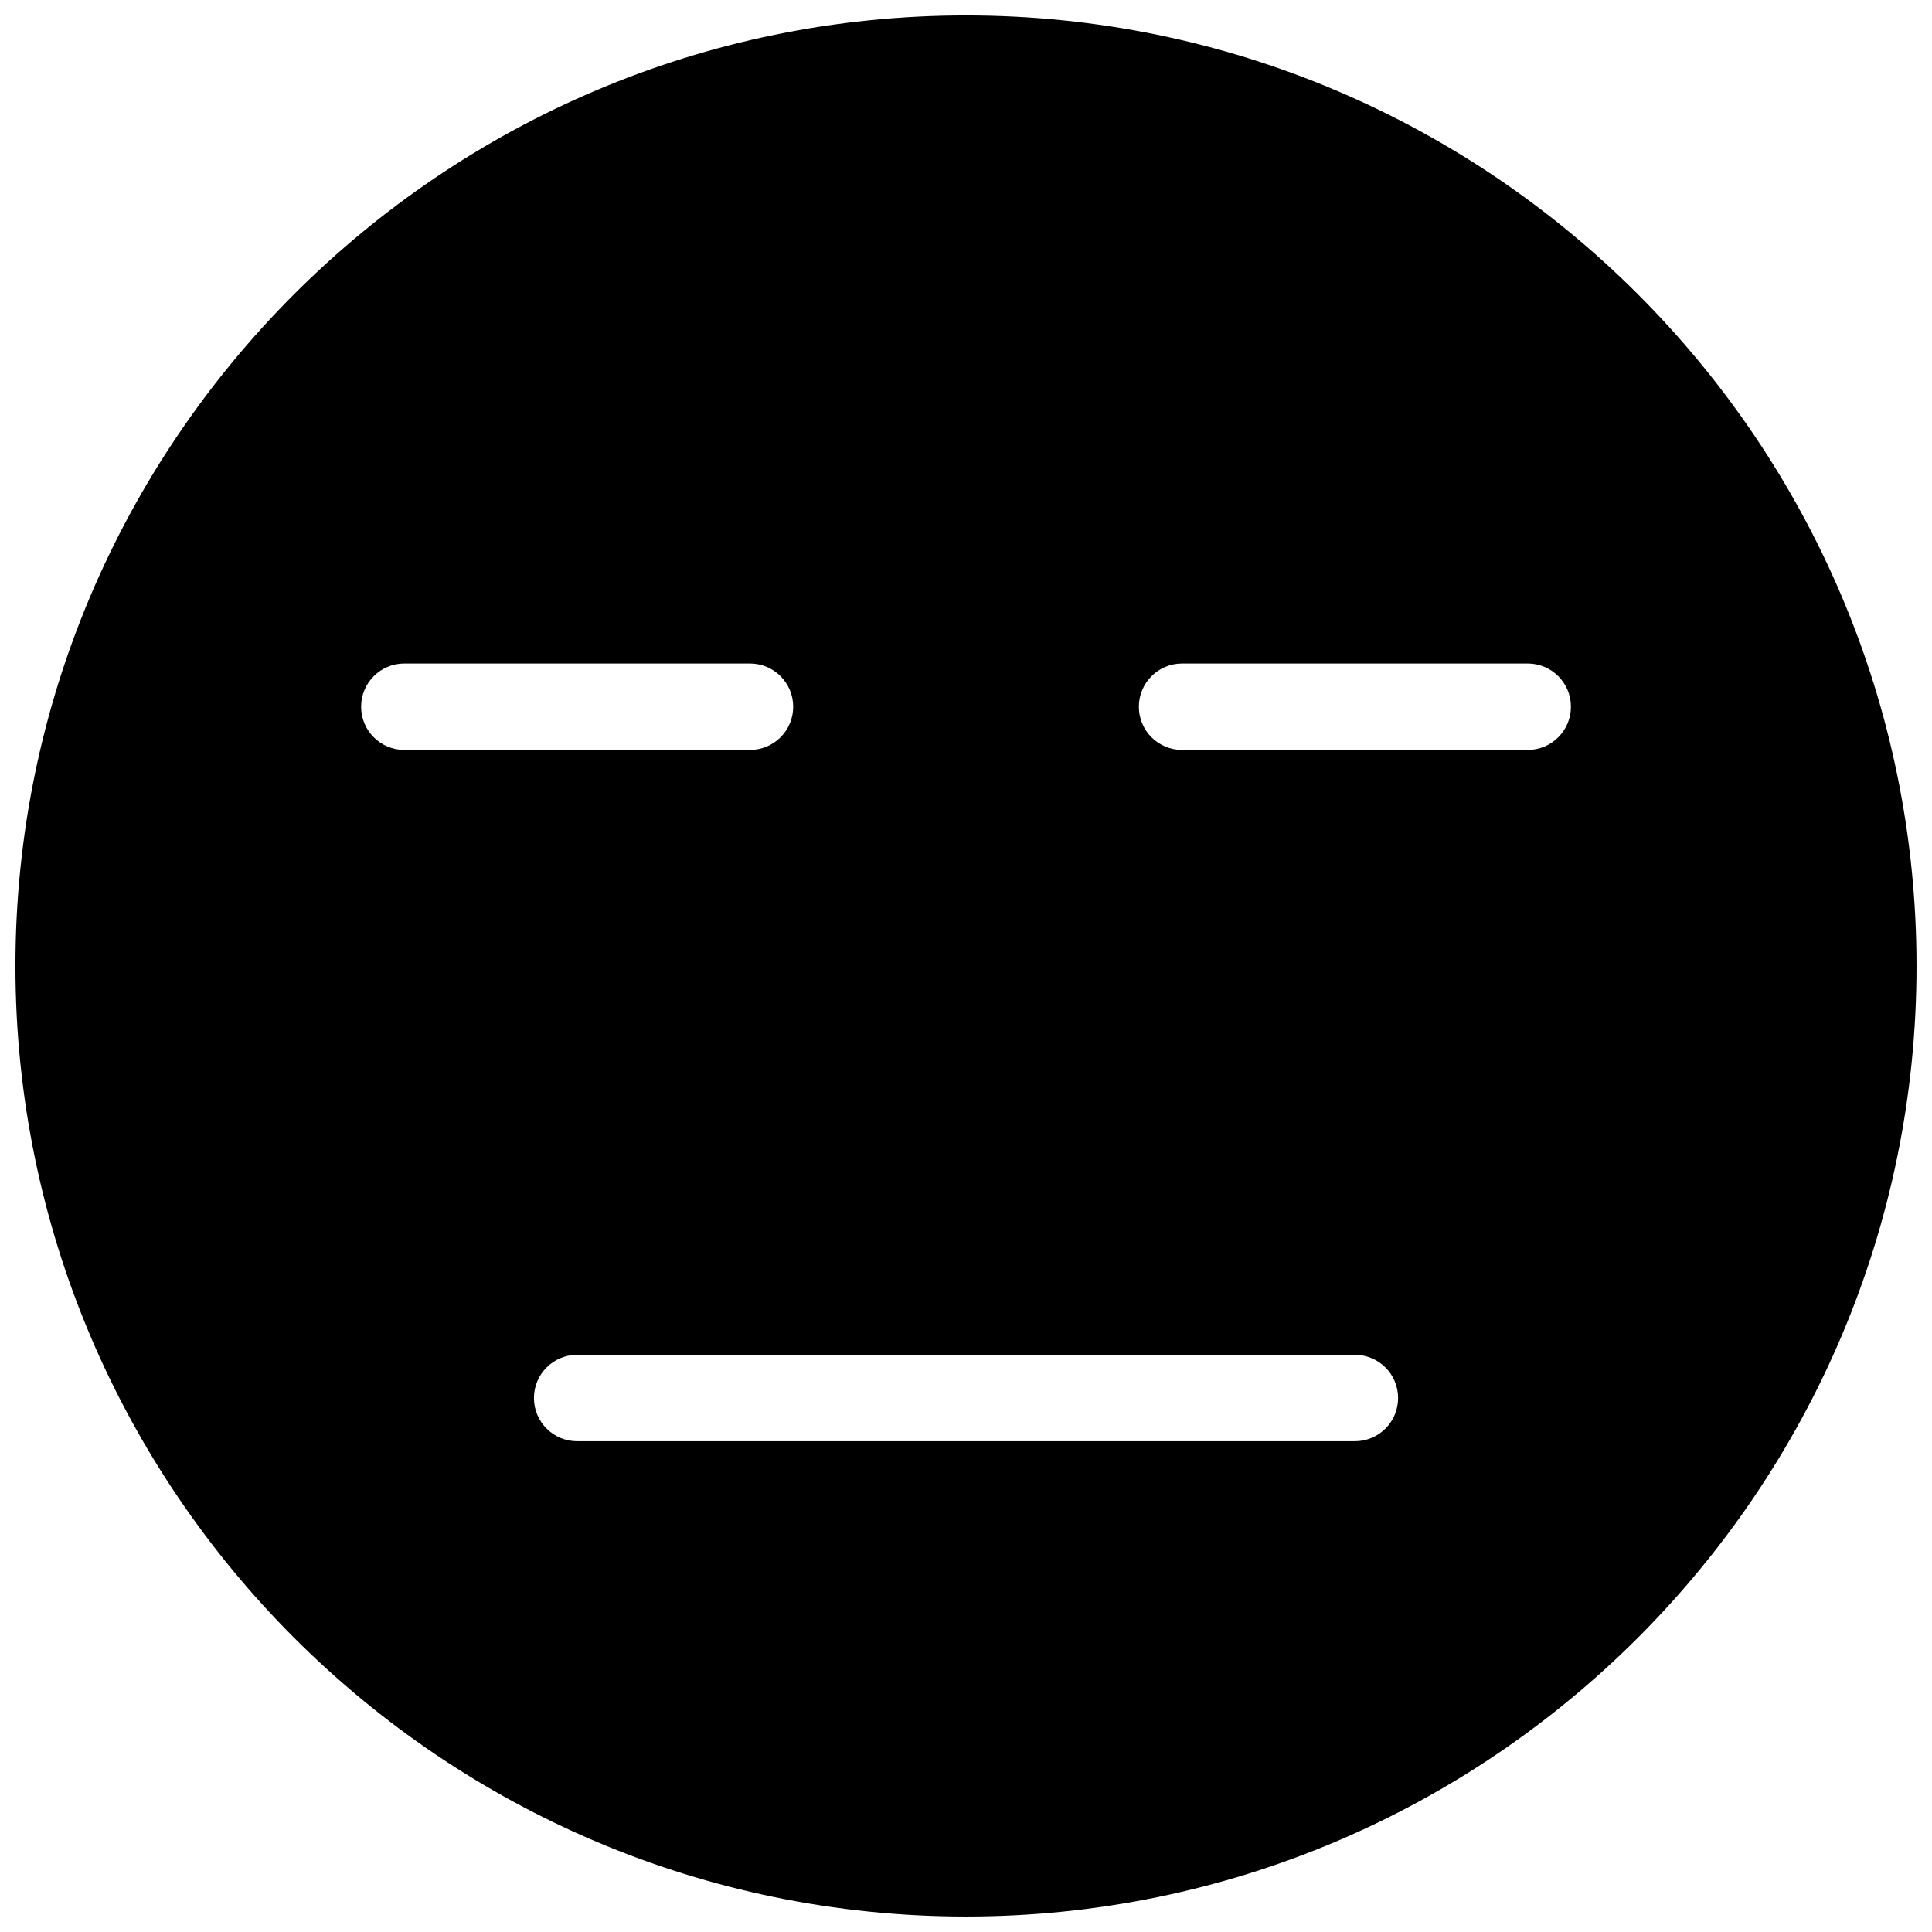 <?xml version="1.0" encoding="UTF-8"?>
<!-- Uploaded to: ICON Repo, www.iconrepo.com, Generator: ICON Repo Mixer Tools -->
<svg width="800px" height="800px" version="1.1" viewBox="144 144 512 512" xmlns="http://www.w3.org/2000/svg">
 <defs>
  <clipPath id="a">
   <path d="m148.09 148.09h503.81v503.81h-503.81z"/>
  </clipPath>
 </defs>
 <g clip-path="url(#a)">
  <path d="m400 148.09c-138.9 0-251.91 113-251.91 251.91s113 251.9 251.91 251.9 251.9-113 251.9-251.9-113-251.91-251.9-251.91zm-160.3 183.2c0-6.32 5.117-11.449 11.449-11.449h91.602c6.332 0 11.453 5.129 11.453 11.449 0 6.332-5.121 11.449-11.453 11.449h-91.602c-6.332 0-11.449-5.117-11.449-11.449zm263.36 194.65h-206.11c-6.332 0-11.449-5.117-11.449-11.449 0-6.32 5.117-11.449 11.449-11.449h206.11c6.332 0 11.449 5.129 11.449 11.449 0 6.332-5.117 11.449-11.449 11.449zm45.801-183.2h-91.602c-6.332 0-11.449-5.117-11.449-11.449 0-6.32 5.117-11.449 11.449-11.449h91.602c6.332 0 11.449 5.129 11.449 11.449 0 6.332-5.117 11.449-11.449 11.449z" fill-rule="evenodd"/>
 </g>
</svg>